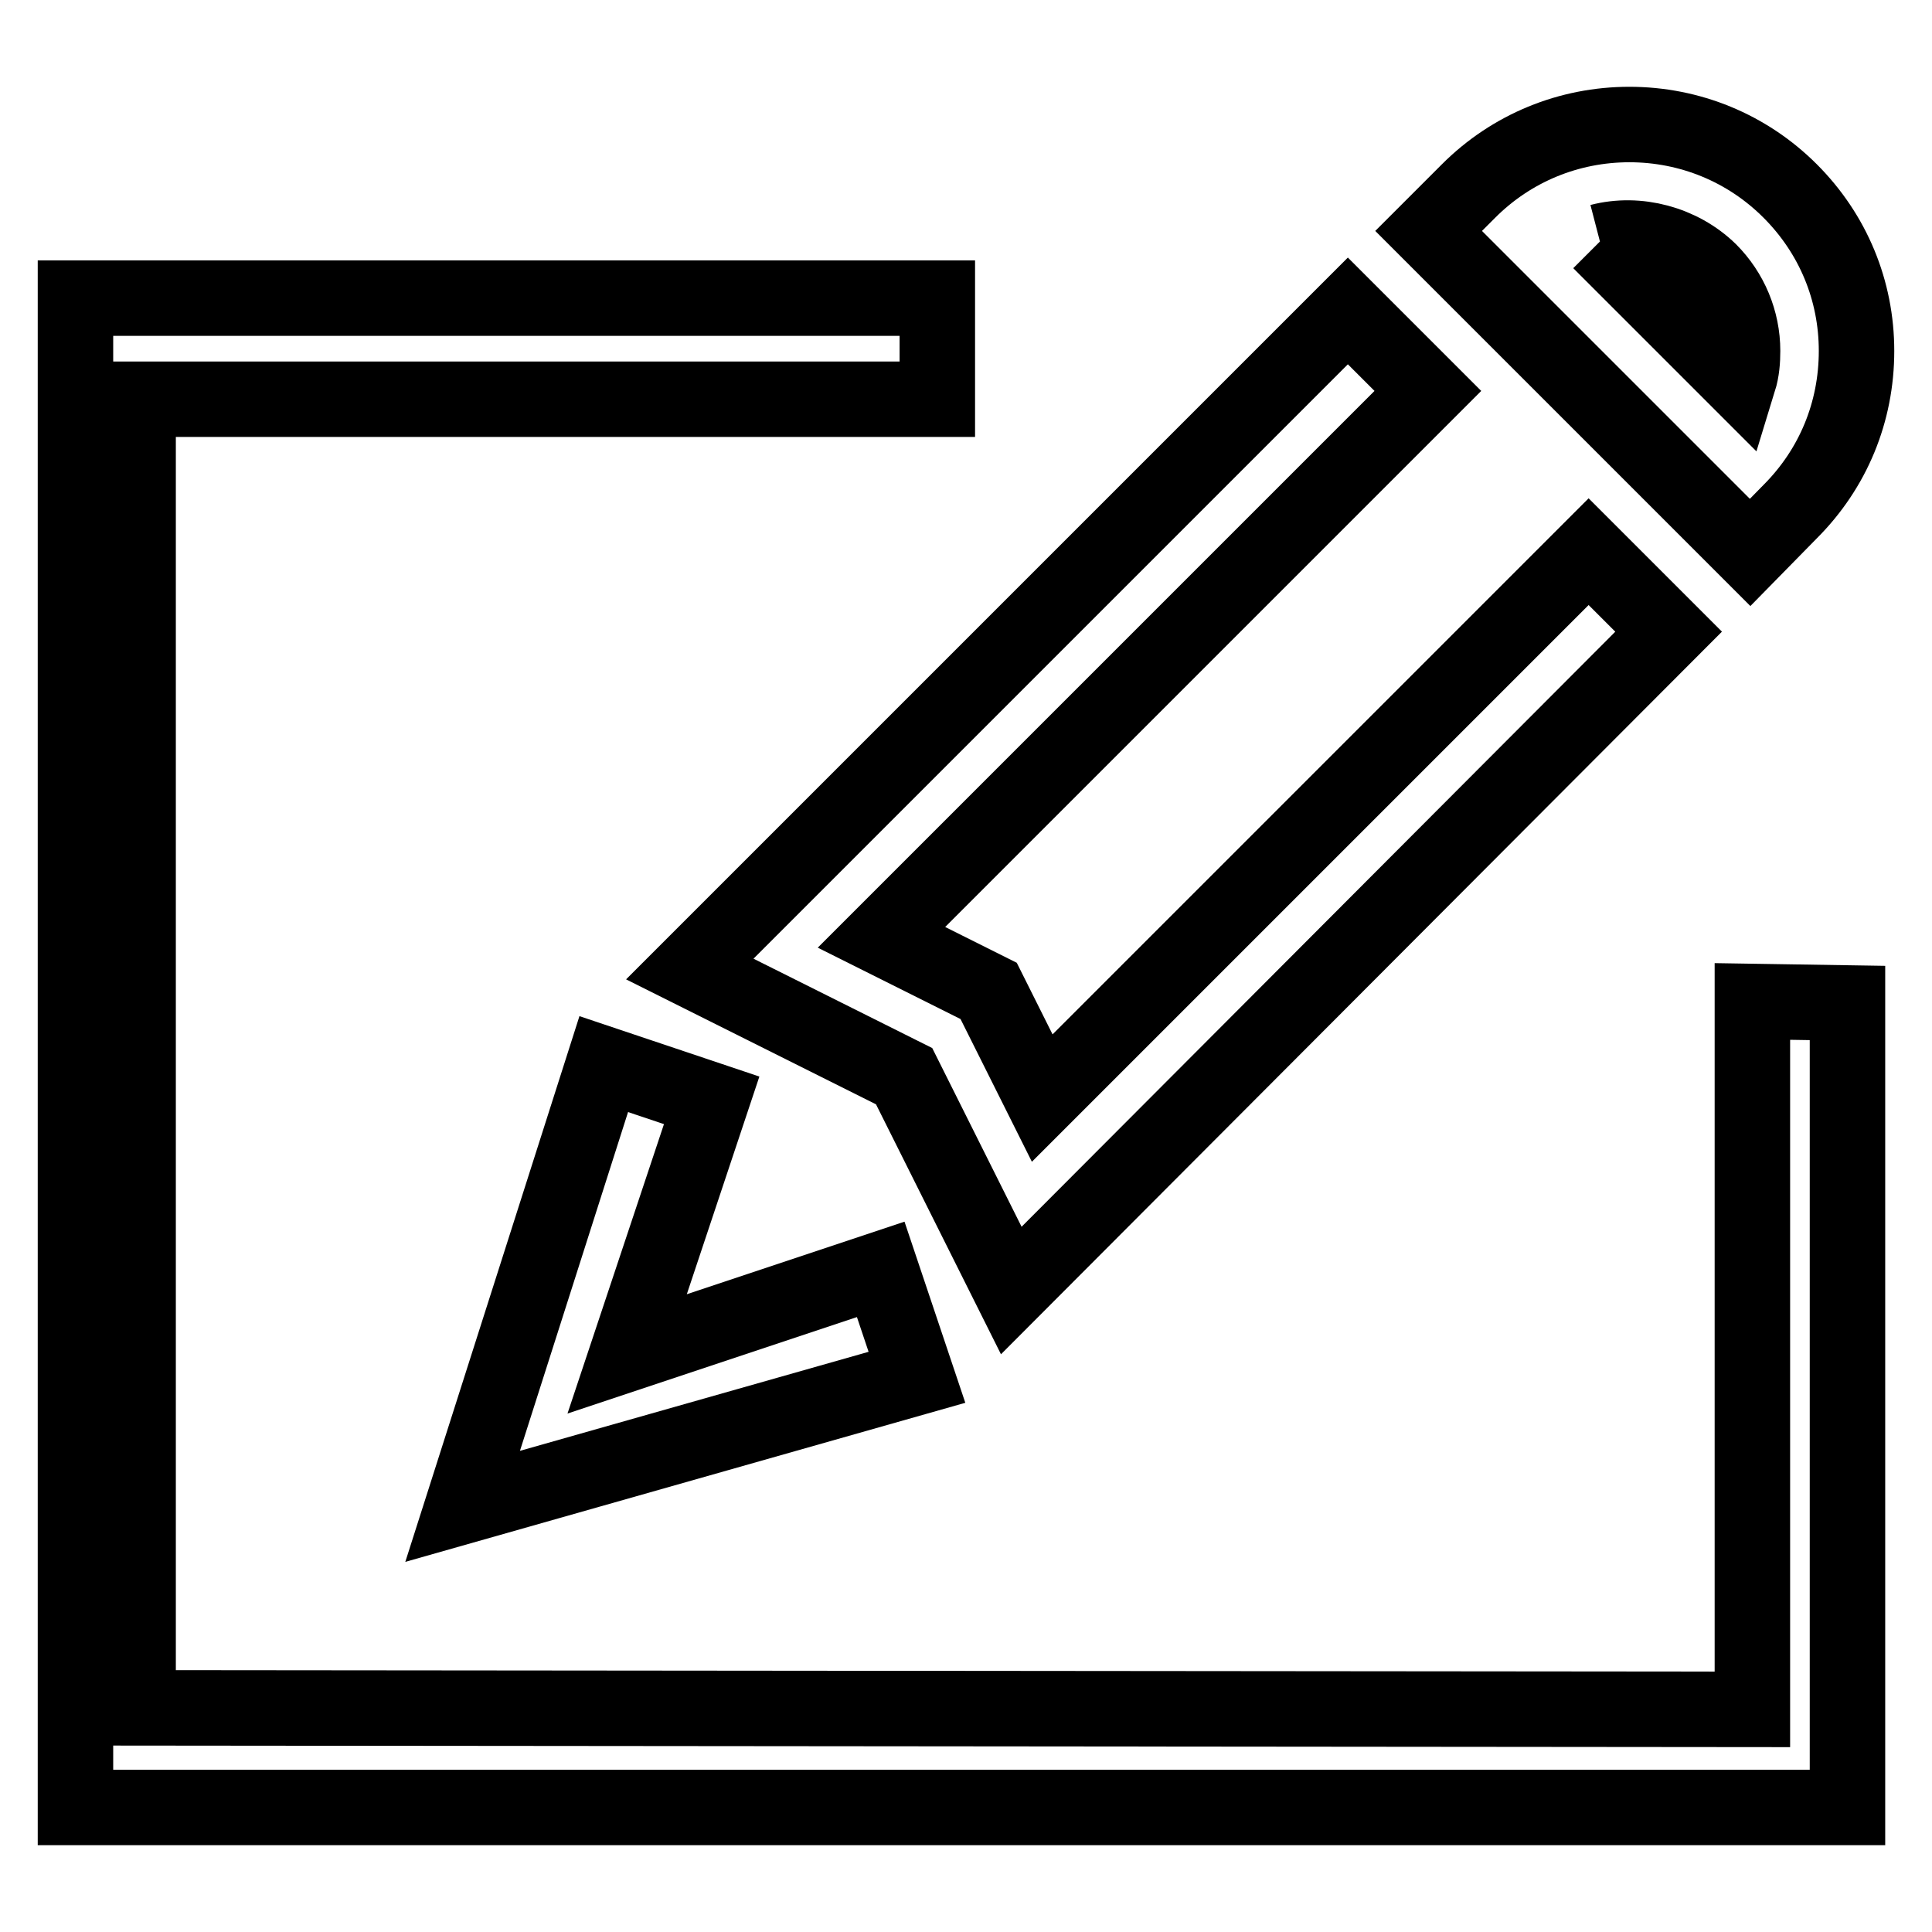 <?xml version="1.0" encoding="utf-8"?>
<!-- Svg Vector Icons : http://www.onlinewebfonts.com/icon -->
<!DOCTYPE svg PUBLIC "-//W3C//DTD SVG 1.1//EN" "http://www.w3.org/Graphics/SVG/1.1/DTD/svg11.dtd">
<svg version="1.1" xmlns="http://www.w3.org/2000/svg" xmlns:xlink="http://www.w3.org/1999/xlink" x="0px" y="0px" viewBox="0 0 256 256" enable-background="new 0 0 256 256" xml:space="preserve">
<g> <path stroke-width="10" fill-opacity="0" stroke="#000000"  d="M10,39.5v200h234.8V132.9l-12.6-0.2v93.8l-213.9-0.2V52.9h105.9V39.5H10z M134,171l-14.2-28.4l-28.4-14.2 l87.2-87.2l10.6,10.6l-72.4,72.4l14.2,7.1l7.1,14.2l72.4-72.4l10.6,10.6L134,171z M231.9,73.2l-42.6-42.6l5.3-5.3 c5.7-5.7,13.3-8.8,21.3-8.8c8,0,15.6,3.1,21.3,8.8c5.7,5.7,8.8,13.2,8.8,21.2c0,8.1-3.1,15.6-8.8,21.3L231.9,73.2L231.9,73.2z  M212,32l18.4,18.4c0.4-1.3,0.5-2.6,0.5-3.9c0-4-1.6-7.8-4.4-10.6C222.7,32.2,217,30.7,212,32 M61.3,199.6L80,141l14.3,4.8 l-11.2,33.6l33.6-11.2l4.8,14.3L61.3,199.6z"/></g>
</svg>